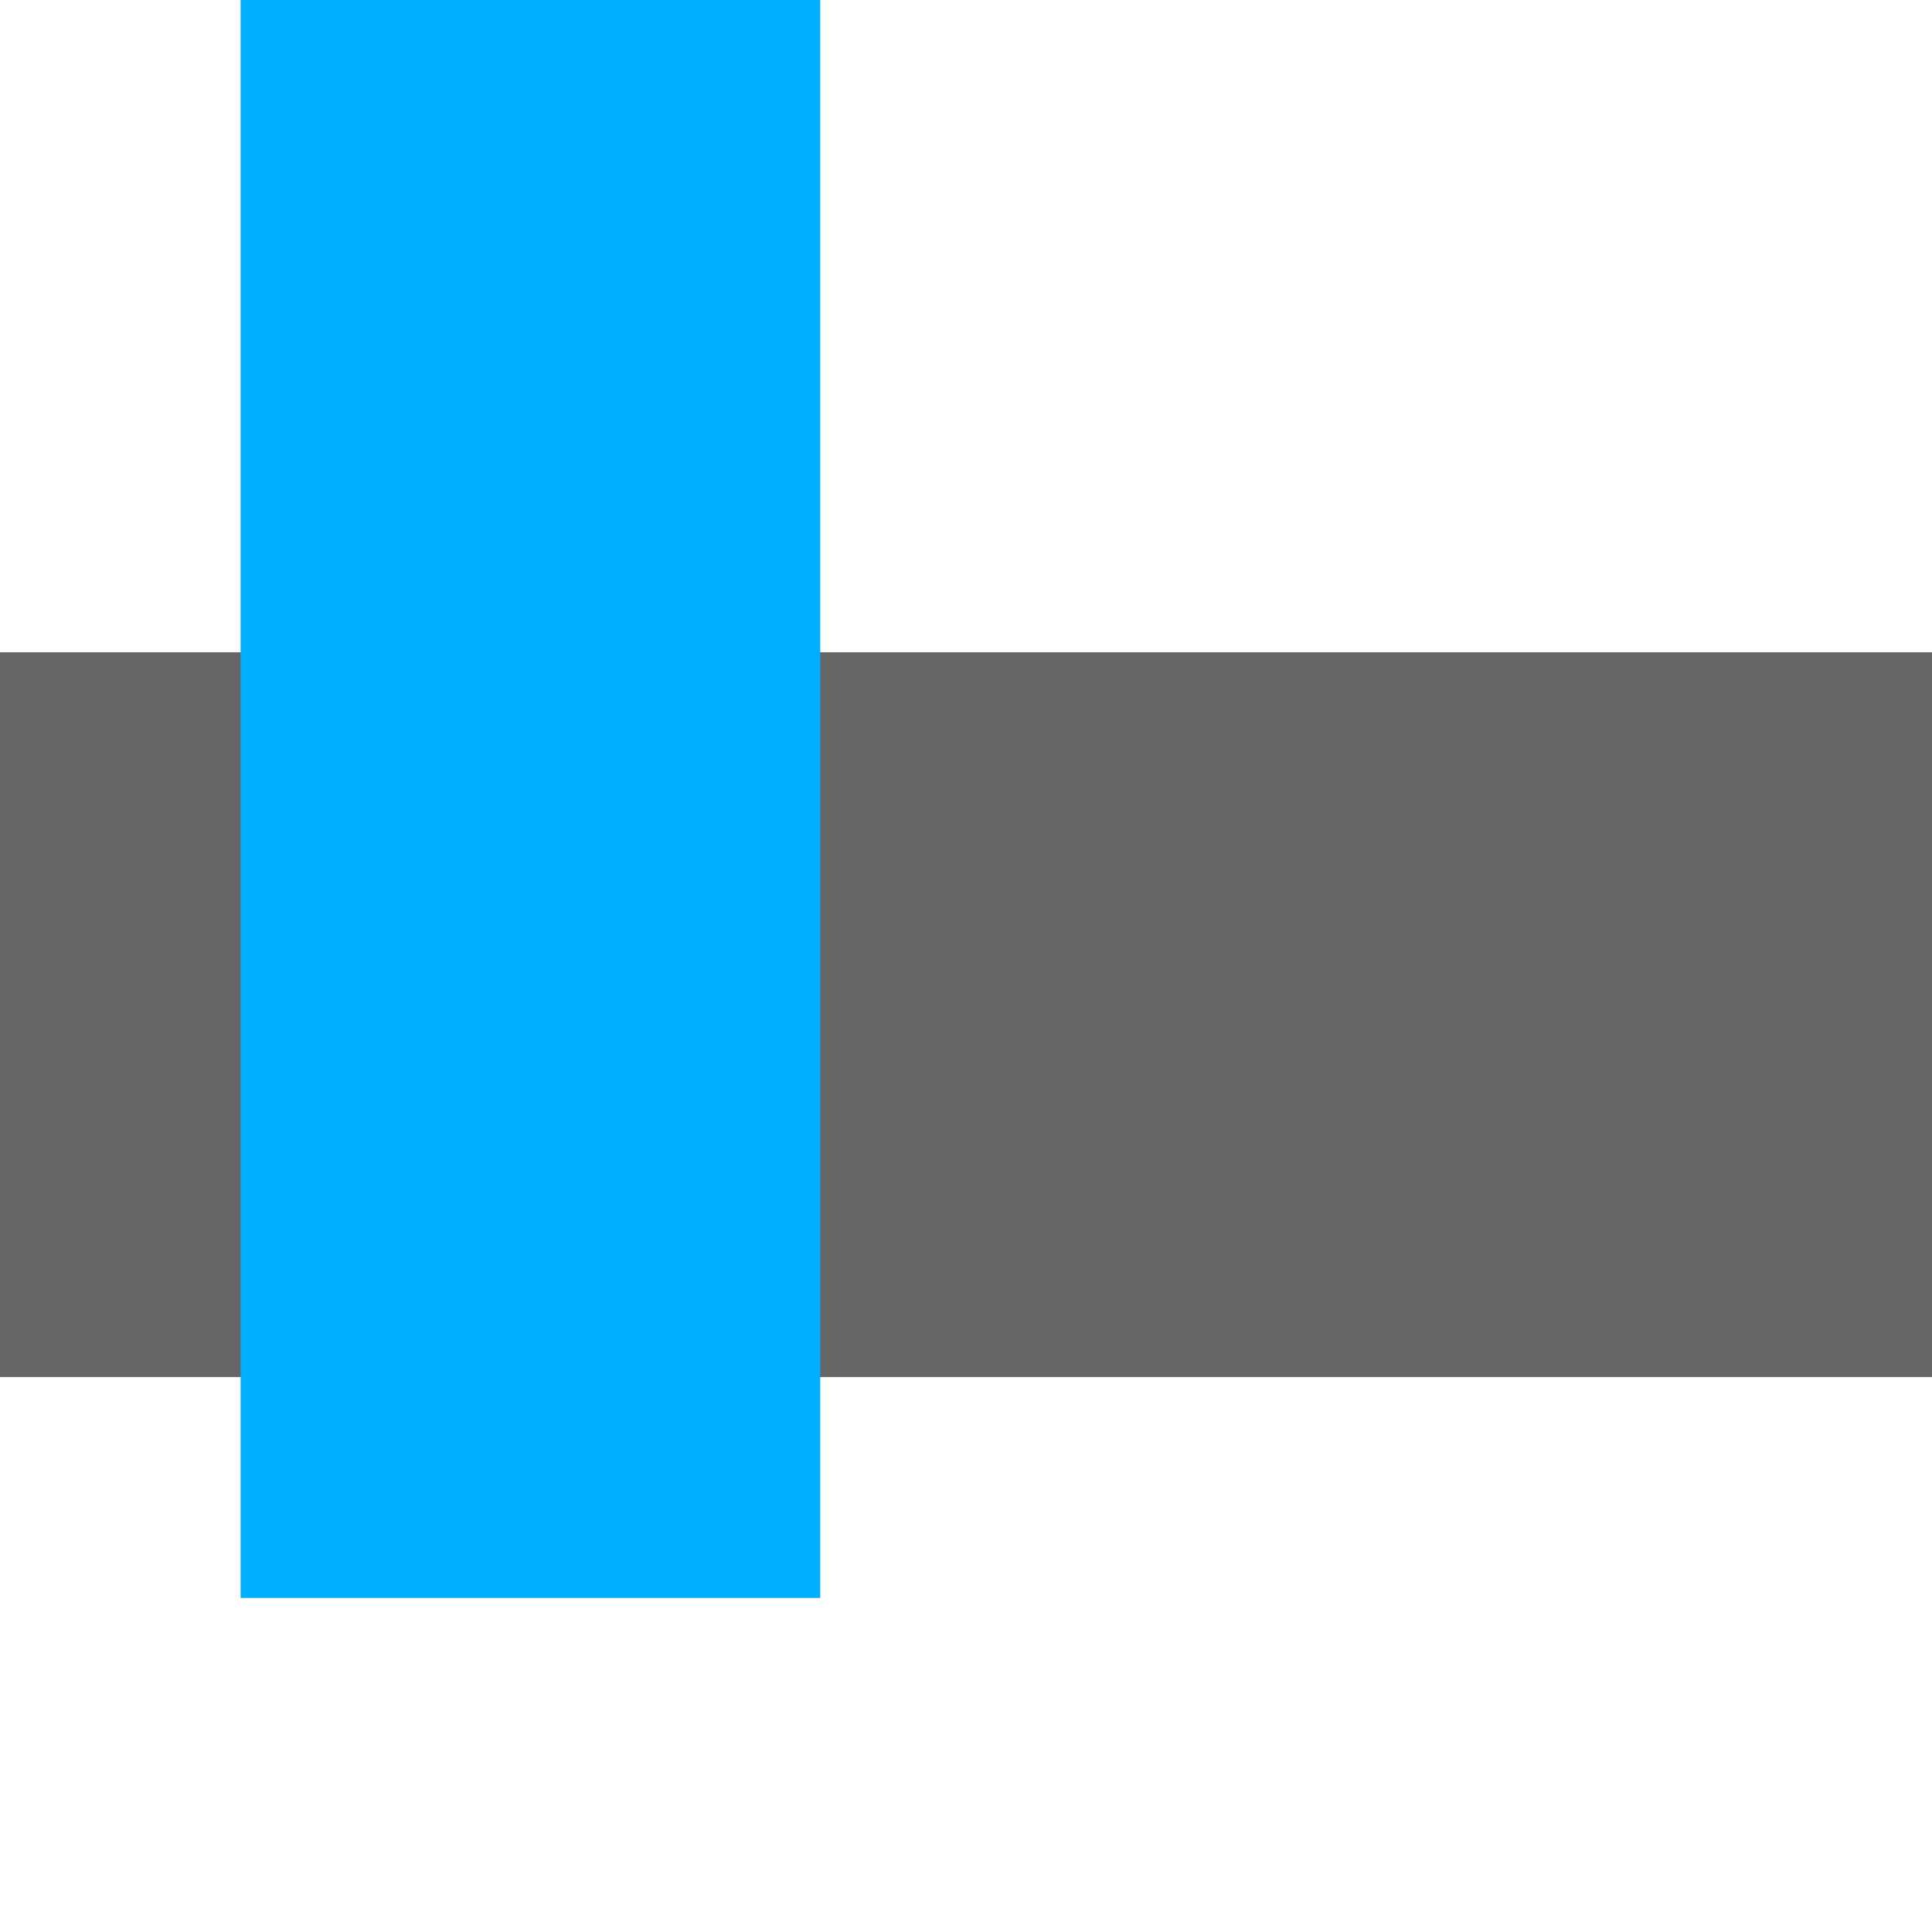 <svg width="40" height="40" version="1.1" viewBox="0 0 10.583 10.583" xmlns="http://www.w3.org/2000/svg"><path d="m0 7.543h10.583v-3.97h-10.583z" fill="#666"/><path d="m1.318 8.753h3.175v-8.753h-3.175z" fill="#00b0ff"/></svg>
